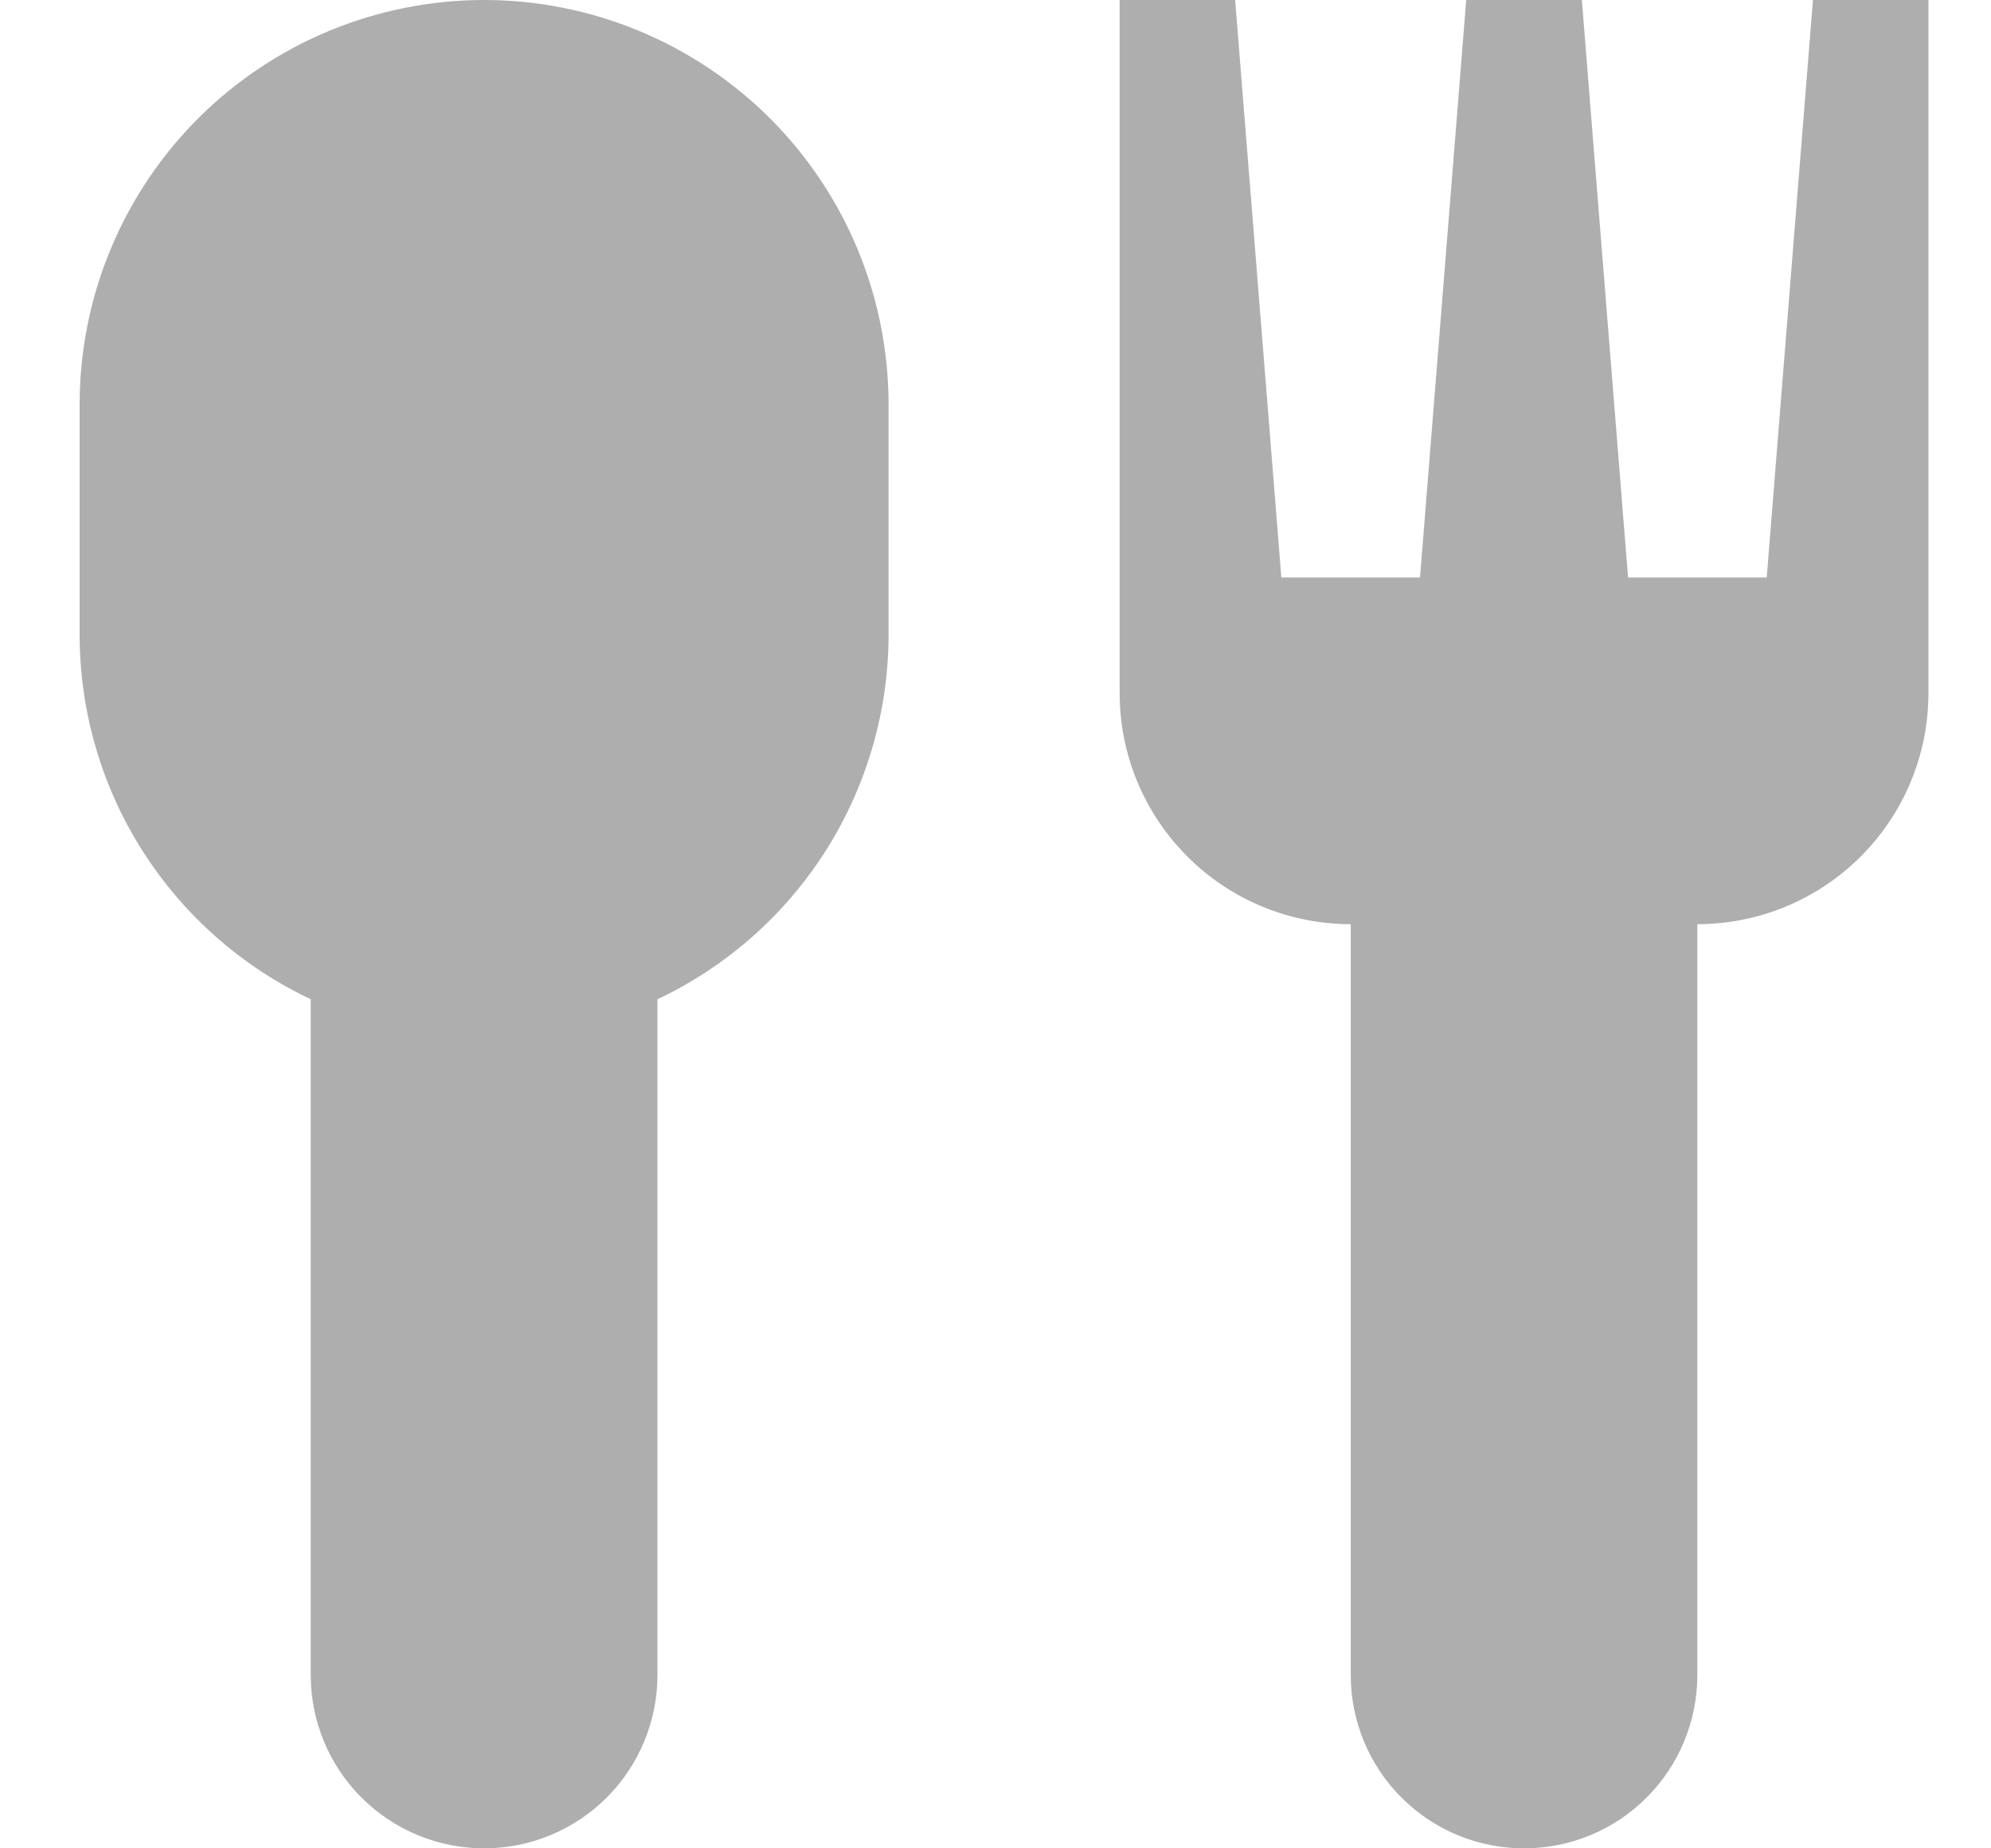 <svg width="14" height="13" viewBox="0 0 14 13" fill="none" xmlns="http://www.w3.org/2000/svg">
<g clip-path="url(#clip0_1401:1860)">
<path d="M12.748 0L12.423 4.062H11.448L11.123 0H10.31L9.985 4.062H9.01L8.685 0H7.873V4.875C7.873 5.306 8.044 5.719 8.349 6.024C8.653 6.329 9.067 6.5 9.498 6.5V11.781C9.498 12.104 9.626 12.415 9.855 12.643C10.083 12.872 10.393 13 10.716 13C11.04 13 11.35 12.872 11.578 12.643C11.807 12.415 11.935 12.104 11.935 11.781V6.5C12.366 6.5 12.779 6.329 13.084 6.024C13.389 5.719 13.56 5.306 13.56 4.875V0H12.748Z" fill="#AEAEAE"/>
<path d="M3.404 0C2.65 0 1.926 0.3 1.393 0.833C0.86 1.366 0.56 2.09 0.56 2.844L0.56 4.469C0.561 5.005 0.714 5.531 1.002 5.984C1.29 6.437 1.7 6.799 2.185 7.028V11.781C2.185 12.104 2.313 12.415 2.542 12.643C2.771 12.872 3.081 13 3.404 13C3.727 13 4.037 12.872 4.266 12.643C4.494 12.415 4.623 12.104 4.623 11.781V7.028C5.108 6.799 5.518 6.437 5.806 5.984C6.093 5.531 6.247 5.005 6.248 4.469V2.844C6.248 2.09 5.948 1.366 5.415 0.833C4.881 0.3 4.158 0 3.404 0Z" fill="#AEAEAE"/>
</g>
<defs>
<clipPath id="clip0_1401:1860">
<rect width="13" height="13" fill="white" transform="translate(0.56)"/>
</clipPath>
</defs>
</svg>
